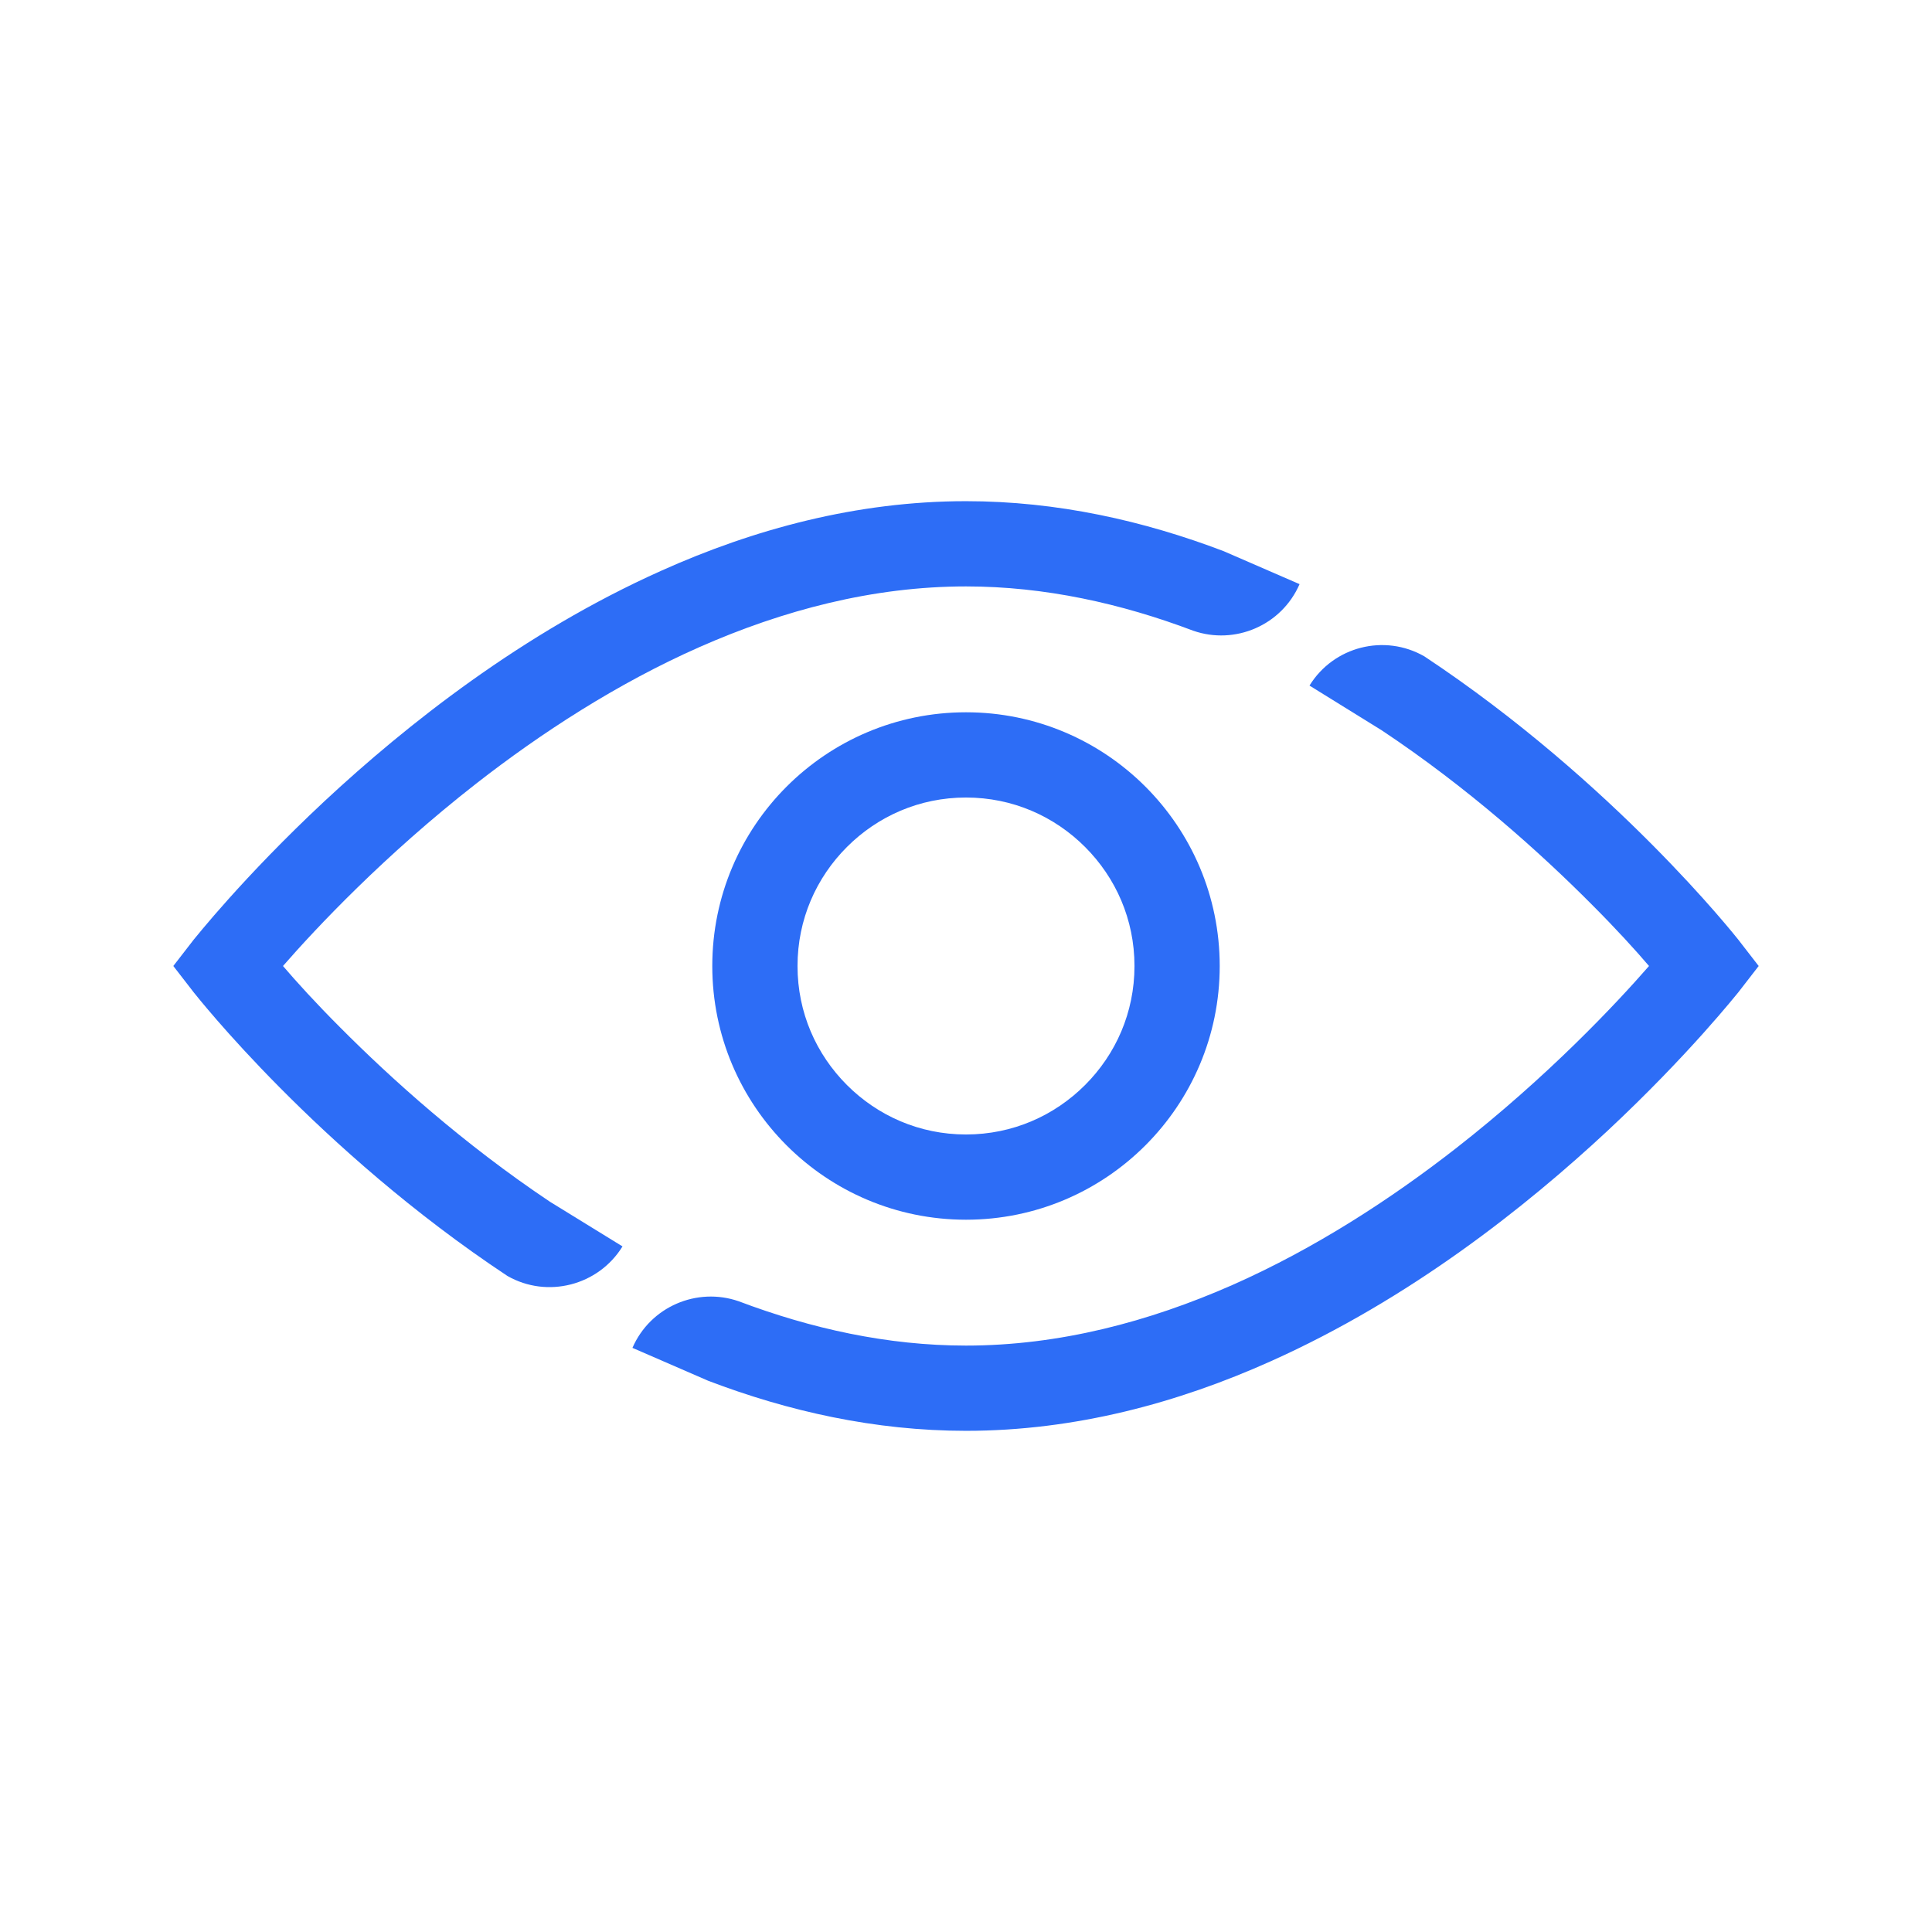 <?xml version="1.0" encoding="UTF-8"?>
<svg id="CURVAS" xmlns="http://www.w3.org/2000/svg" viewBox="0 0 68 68">
  <defs>
    <style>
      .cls-1 {
        fill: #2d6df6;
        stroke-width: 0px;
      }
    </style>
  </defs>
  <path class="cls-1" d="m19.36,42.3c-3.05-2.04-5.6-4.34-7.38-6.13-.87-.87-1.55-1.62-2.02-2.17,1.16-1.33,3.56-3.89,6.8-6.42,2.27-1.77,4.95-3.52,7.87-4.81,2.93-1.29,6.09-2.13,9.37-2.13,2.77,0,5.46.6,8,1.56h0c1.47.51,3.11-.19,3.74-1.64l-2.67-1.16h0c-2.81-1.07-5.86-1.76-9.07-1.76-3.85,0-7.48.99-10.73,2.45-4.89,2.19-8.96,5.42-11.85,8.11-2.88,2.69-4.56,4.83-4.6,4.87l-.72.93.72.93c.06.07,4.34,5.54,11.04,9.98h0c1.4.8,3.2.34,4.05-1.04l-2.55-1.57h0Z"/>
  <path class="cls-1" d="m61.18,33.07c-.06-.07-4.35-5.53-11.05-9.97h0c-1.4-.8-3.19-.35-4.04,1.03l2.55,1.58h0c3.05,2.03,5.6,4.33,7.38,6.12.87.87,1.55,1.62,2.02,2.17-1.16,1.33-3.56,3.89-6.8,6.42-2.27,1.77-4.95,3.52-7.87,4.81-2.93,1.29-6.09,2.13-9.37,2.13-2.77,0-5.46-.6-8-1.56h0c-1.47-.51-3.11.19-3.74,1.64l2.67,1.16h0c2.81,1.07,5.86,1.76,9.07,1.76,3.85,0,7.48-.99,10.73-2.45,4.89-2.19,8.96-5.42,11.85-8.11,2.88-2.69,4.56-4.83,4.6-4.87l.72-.93-.72-.93Z"/>
  <path class="cls-1" d="m34,25.07c-4.93,0-8.93,4-8.93,8.93,0,4.93,4,8.93,8.93,8.93,4.93,0,8.93-4,8.93-8.93,0-4.93-4-8.93-8.93-8.93Zm4.19,13.12c-1.08,1.08-2.55,1.74-4.19,1.74-1.64,0-3.11-.66-4.19-1.74-1.08-1.08-1.74-2.55-1.74-4.19,0-1.64.66-3.11,1.74-4.19,1.08-1.08,2.55-1.74,4.19-1.74,1.64,0,3.11.66,4.19,1.74,1.08,1.08,1.74,2.55,1.74,4.19,0,1.64-.66,3.11-1.74,4.19Z"/>
</svg>